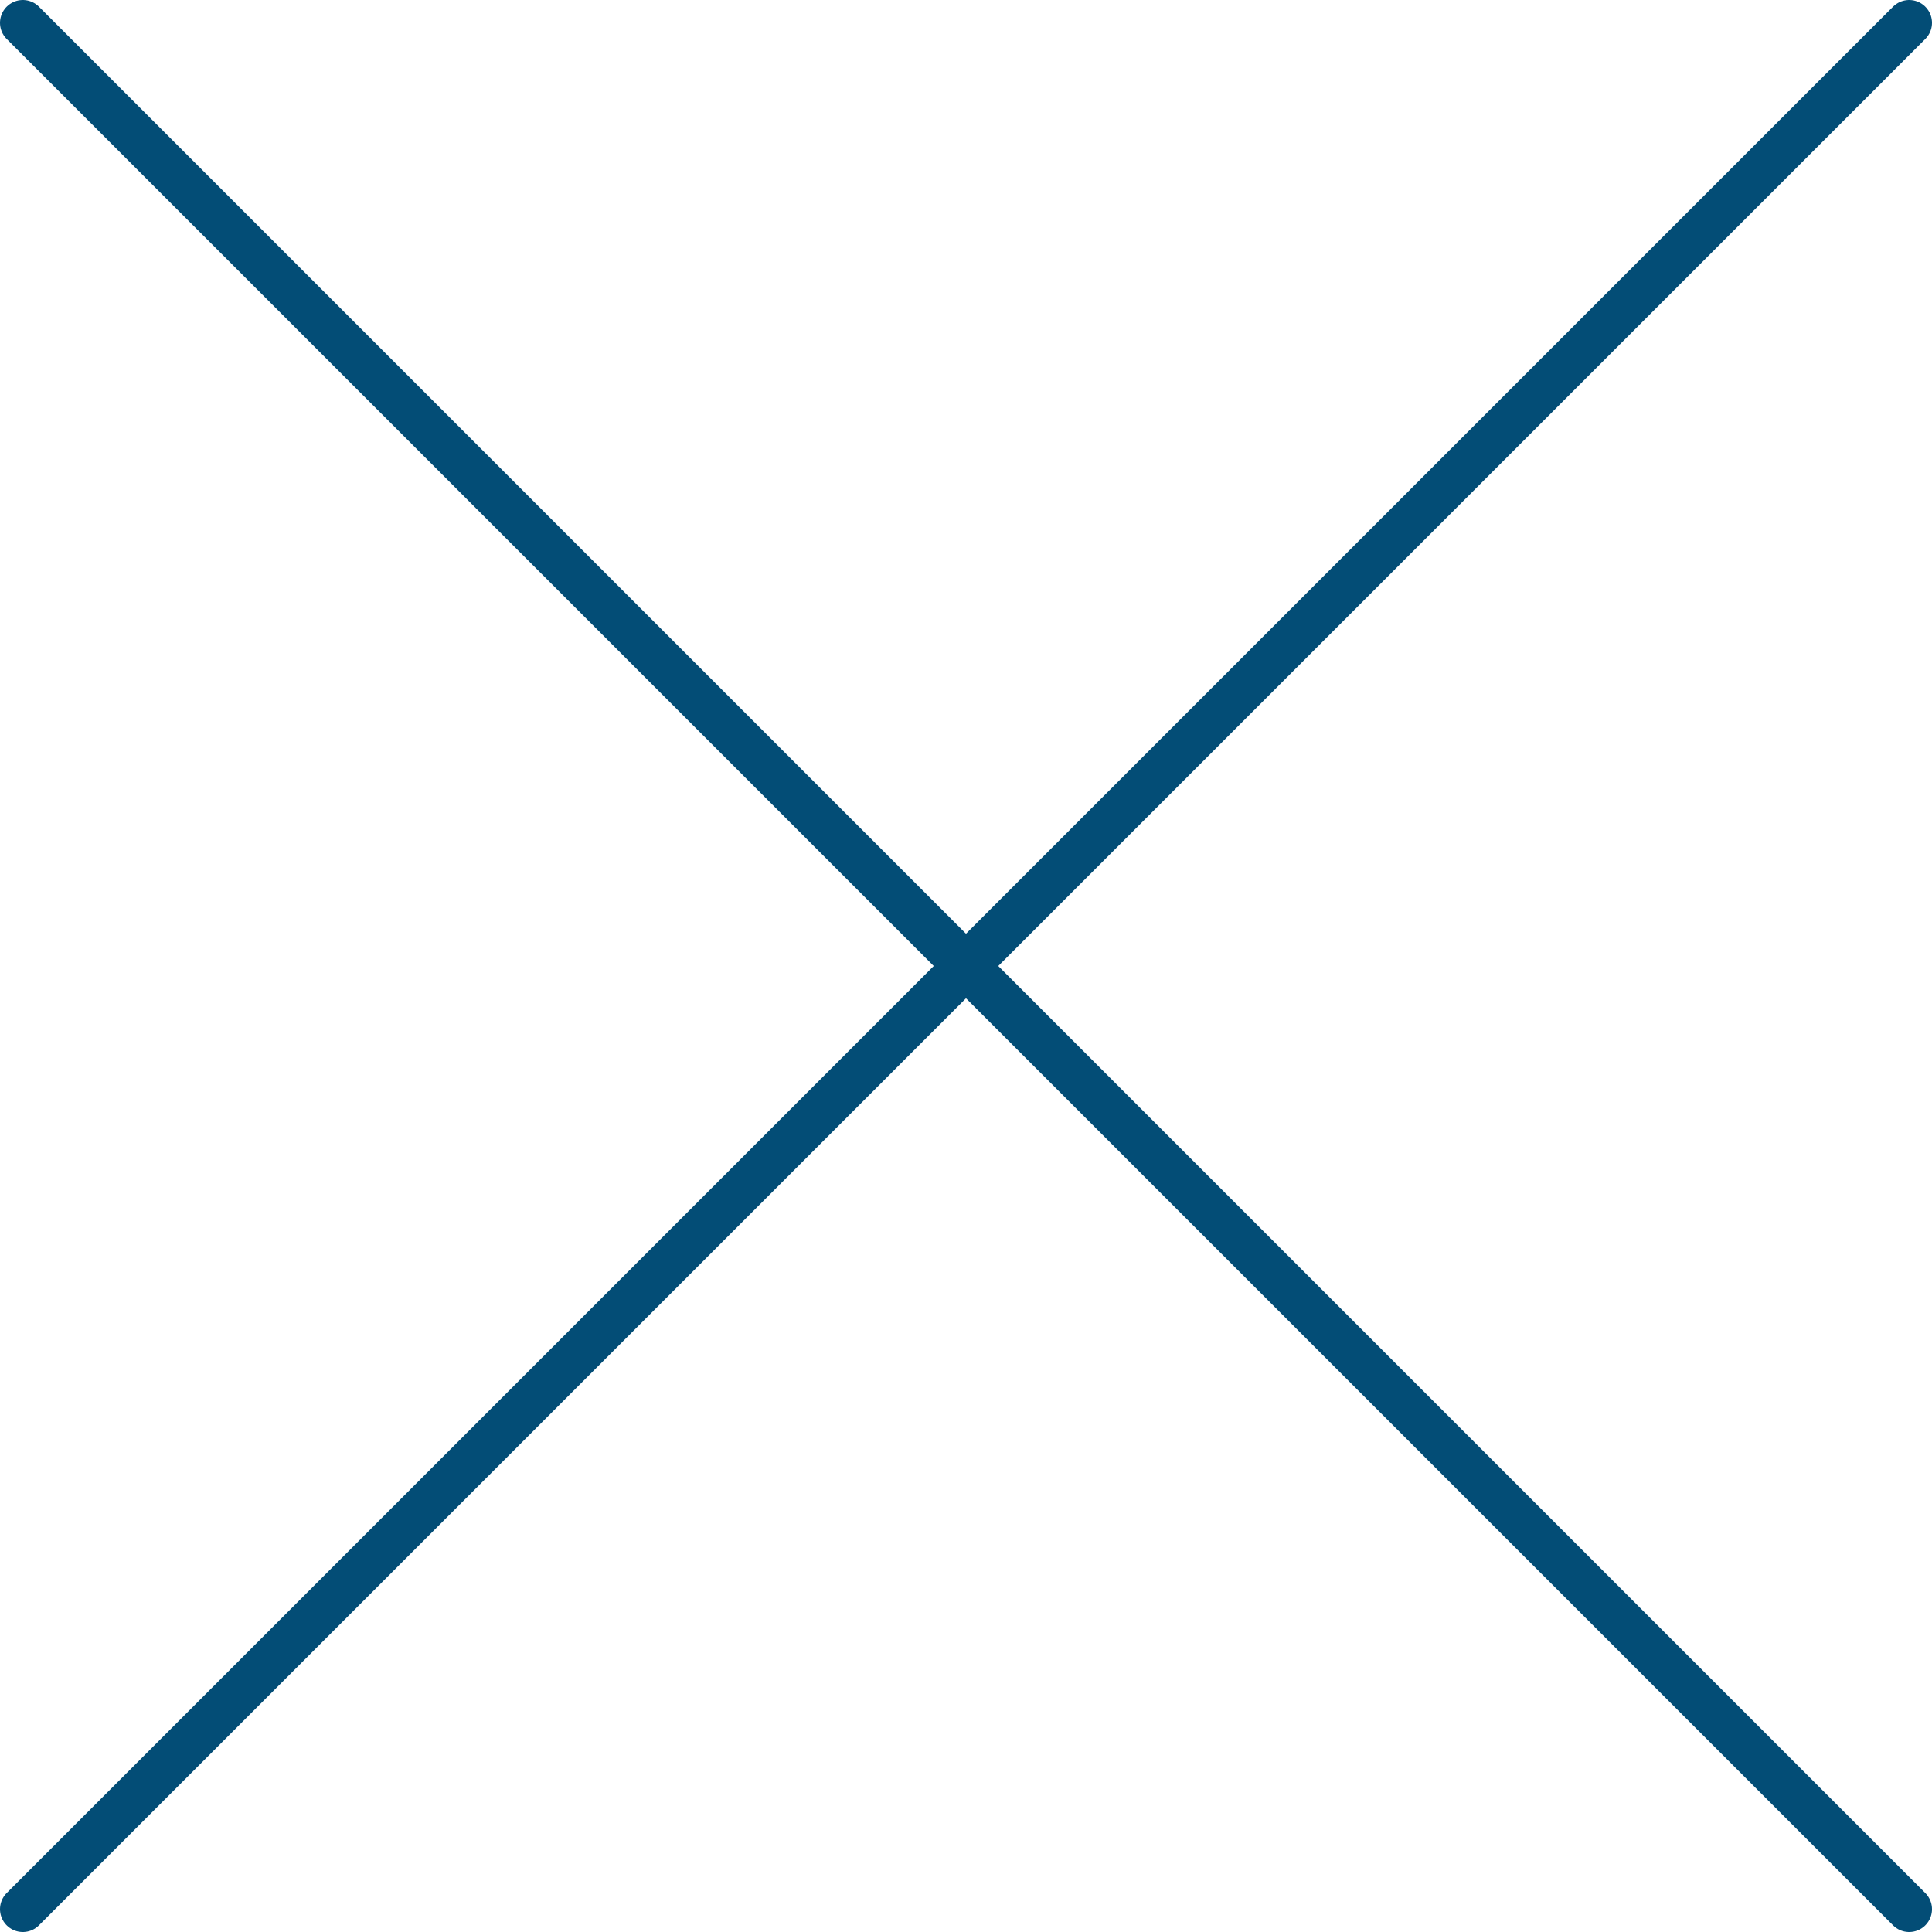 <svg xmlns="http://www.w3.org/2000/svg" width="127" height="127" viewBox="0 0 127 127"><defs><style>.cls-1{fill:none;stroke:#034d76;stroke-linecap:round;stroke-miterlimit:10;stroke-width:3px;}</style></defs><title>shurui_x</title><g id="レイヤー_2" data-name="レイヤー 2"><g id="レイヤー_1-2" data-name="レイヤー 1"><line class="cls-1" x1="1.5" y1="1.5" x2="125.5" y2="125.5"/><line class="cls-1" x1="1.5" y1="125.5" x2="125.5" y2="1.5"/></g></g></svg>